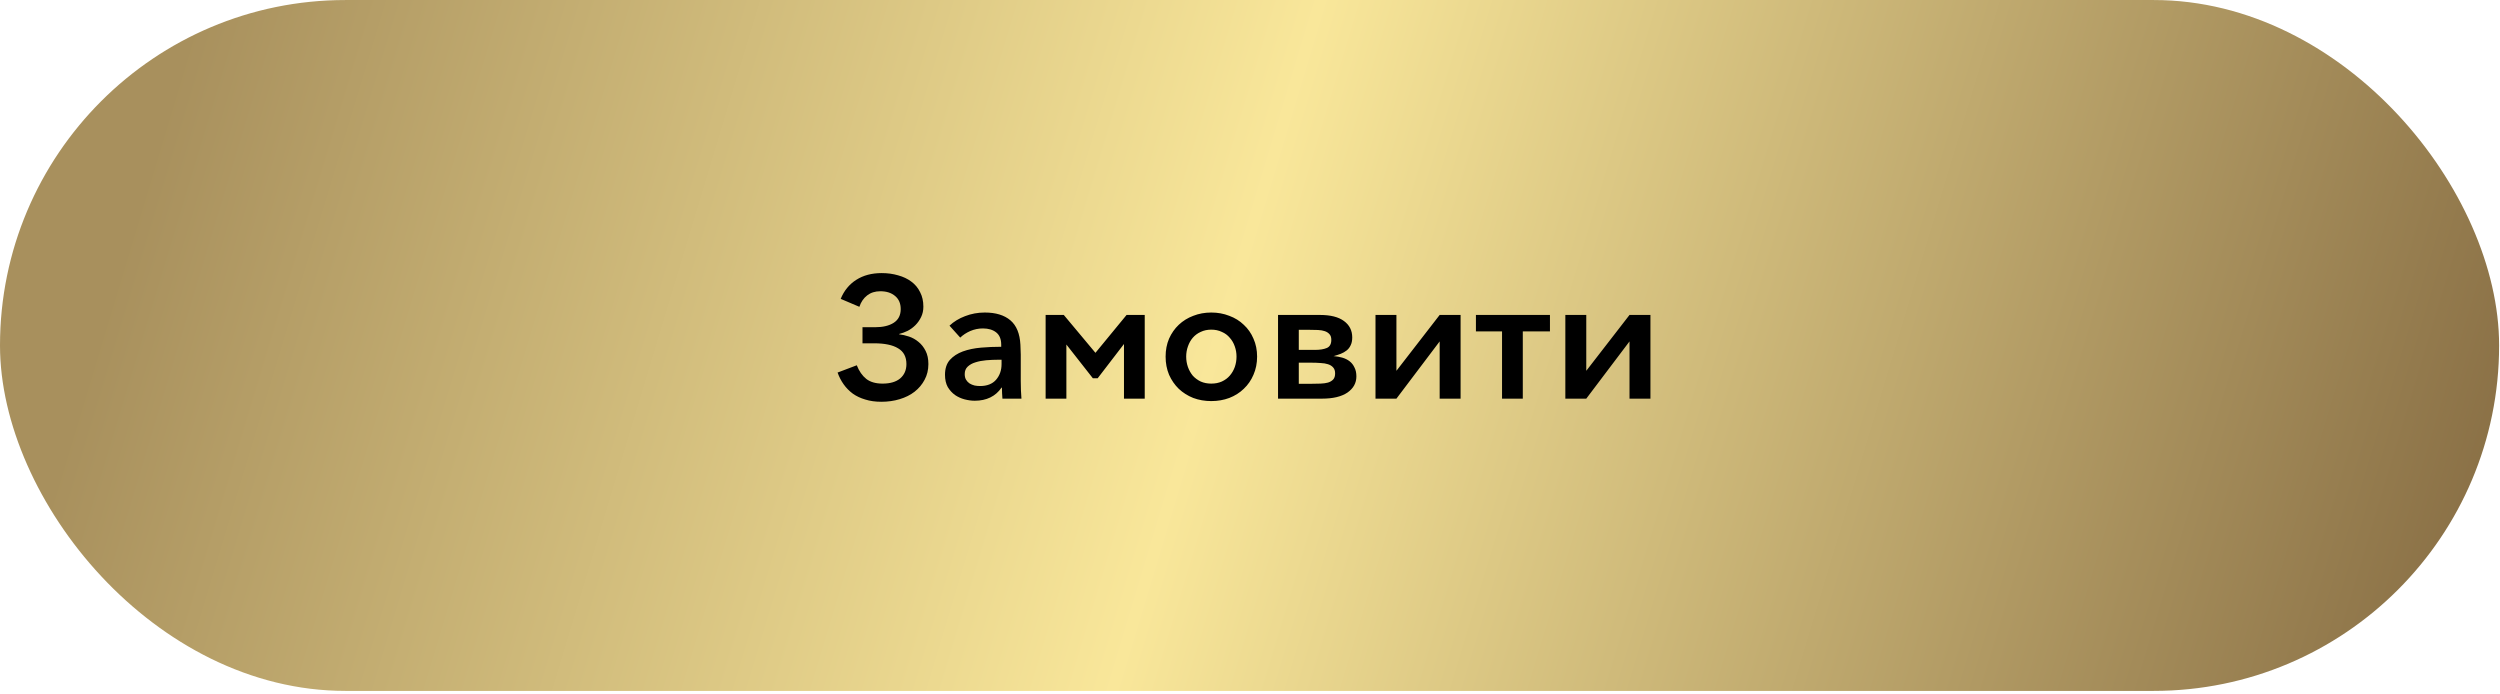 <?xml version="1.0" encoding="UTF-8"?> <svg xmlns="http://www.w3.org/2000/svg" width="364" height="101" viewBox="0 0 364 101" fill="none"> <rect y="0.004" width="363.871" height="100.591" rx="50.295" fill="url(#paint0_linear)"></rect> <path d="M125.579 47.644H127.392C128.55 47.644 129.465 47.426 130.137 46.989C130.808 46.553 131.144 45.89 131.144 45C131.144 44.177 130.867 43.539 130.313 43.086C129.776 42.633 129.062 42.406 128.172 42.406C127.417 42.406 126.779 42.608 126.259 43.01C125.738 43.413 125.36 43.967 125.125 44.672L122.406 43.514C122.892 42.322 123.648 41.399 124.672 40.744C125.696 40.089 126.93 39.762 128.374 39.762C129.23 39.762 130.028 39.871 130.766 40.089C131.505 40.291 132.143 40.593 132.68 40.996C133.234 41.399 133.662 41.911 133.964 42.532C134.283 43.136 134.443 43.841 134.443 44.647C134.443 45.201 134.334 45.705 134.115 46.158C133.897 46.611 133.62 47.006 133.284 47.342C132.949 47.678 132.571 47.955 132.151 48.173C131.732 48.374 131.32 48.525 130.917 48.626V48.676C131.371 48.727 131.849 48.836 132.353 49.004C132.856 49.172 133.318 49.432 133.738 49.785C134.157 50.12 134.502 50.557 134.77 51.094C135.039 51.614 135.173 52.252 135.173 53.008C135.173 53.864 134.988 54.628 134.619 55.3C134.267 55.971 133.78 56.55 133.159 57.037C132.554 57.507 131.832 57.868 130.993 58.12C130.17 58.372 129.28 58.498 128.323 58.498C127.45 58.498 126.67 58.389 125.981 58.17C125.293 57.969 124.689 57.684 124.168 57.314C123.648 56.928 123.203 56.475 122.834 55.954C122.464 55.434 122.171 54.863 121.952 54.242L124.748 53.184C125.083 54.04 125.545 54.703 126.133 55.174C126.72 55.627 127.509 55.853 128.5 55.853C129.608 55.853 130.464 55.602 131.068 55.098C131.673 54.578 131.975 53.881 131.975 53.008C131.975 51.95 131.572 51.186 130.766 50.716C129.977 50.229 128.81 49.986 127.266 49.986H125.579V47.644ZM145.777 50.187C145.777 49.382 145.533 48.786 145.047 48.4C144.56 48.013 143.913 47.82 143.107 47.82C142.47 47.82 141.857 47.946 141.269 48.198C140.698 48.45 140.211 48.769 139.809 49.155L138.247 47.417C138.868 46.83 139.624 46.368 140.514 46.032C141.42 45.68 142.377 45.504 143.384 45.504C144.979 45.504 146.222 45.881 147.112 46.637C148.001 47.392 148.488 48.576 148.572 50.187C148.589 50.422 148.597 50.657 148.597 50.893C148.614 51.128 148.622 51.371 148.622 51.623V55.476C148.622 55.912 148.631 56.357 148.648 56.81C148.664 57.247 148.69 57.658 148.723 58.044H145.953C145.936 57.793 145.92 57.532 145.903 57.264C145.886 56.995 145.878 56.718 145.878 56.433H145.827C145.391 57.071 144.845 57.549 144.19 57.868C143.536 58.187 142.78 58.347 141.924 58.347C141.454 58.347 140.959 58.279 140.438 58.145C139.934 58.011 139.473 57.801 139.053 57.516C138.633 57.213 138.281 56.827 137.995 56.357C137.727 55.87 137.592 55.274 137.592 54.569C137.592 53.663 137.828 52.941 138.298 52.404C138.784 51.866 139.414 51.455 140.186 51.17C140.975 50.884 141.857 50.7 142.83 50.616C143.804 50.532 144.786 50.49 145.777 50.49V50.187ZM145.324 52.378C144.753 52.378 144.174 52.404 143.586 52.454C143.015 52.504 142.495 52.605 142.025 52.756C141.571 52.89 141.194 53.1 140.891 53.386C140.606 53.654 140.463 54.015 140.463 54.468C140.463 54.804 140.53 55.081 140.665 55.3C140.799 55.518 140.967 55.694 141.168 55.828C141.387 55.963 141.63 56.063 141.899 56.131C142.167 56.181 142.436 56.206 142.705 56.206C143.712 56.206 144.484 55.904 145.021 55.3C145.559 54.678 145.827 53.914 145.827 53.008V52.378H145.324ZM154.887 45.856L159.496 51.371L164.029 45.856H166.673V58.044H163.651V50.087L159.823 55.073H159.118L155.265 50.162V58.044H152.243V45.856H154.887ZM183.034 51.925C183.034 52.882 182.858 53.763 182.505 54.569C182.17 55.358 181.699 56.038 181.095 56.609C180.508 57.18 179.802 57.625 178.98 57.944C178.174 58.246 177.301 58.397 176.361 58.397C175.421 58.397 174.548 58.246 173.742 57.944C172.936 57.625 172.231 57.18 171.626 56.609C171.039 56.038 170.569 55.358 170.216 54.569C169.88 53.763 169.713 52.882 169.713 51.925C169.713 50.968 169.88 50.095 170.216 49.306C170.569 48.517 171.039 47.846 171.626 47.291C172.231 46.721 172.936 46.284 173.742 45.982C174.548 45.663 175.421 45.504 176.361 45.504C177.301 45.504 178.174 45.663 178.98 45.982C179.802 46.284 180.508 46.721 181.095 47.291C181.699 47.846 182.17 48.517 182.505 49.306C182.858 50.095 183.034 50.968 183.034 51.925ZM180.037 51.925C180.037 51.405 179.953 50.909 179.786 50.439C179.618 49.952 179.374 49.533 179.055 49.18C178.753 48.811 178.367 48.525 177.897 48.324C177.444 48.106 176.932 47.997 176.361 47.997C175.79 47.997 175.278 48.106 174.825 48.324C174.371 48.525 173.985 48.811 173.666 49.18C173.364 49.533 173.129 49.952 172.961 50.439C172.793 50.909 172.709 51.405 172.709 51.925C172.709 52.446 172.793 52.949 172.961 53.436C173.129 53.906 173.364 54.326 173.666 54.695C173.985 55.048 174.371 55.333 174.825 55.551C175.278 55.753 175.79 55.853 176.361 55.853C176.932 55.853 177.444 55.753 177.897 55.551C178.367 55.333 178.753 55.048 179.055 54.695C179.374 54.326 179.618 53.906 179.786 53.436C179.953 52.949 180.037 52.446 180.037 51.925ZM191.497 50.943C192.185 50.943 192.747 50.851 193.184 50.666C193.62 50.481 193.839 50.087 193.839 49.482C193.839 49.13 193.755 48.861 193.587 48.676C193.419 48.475 193.192 48.324 192.907 48.223C192.622 48.123 192.286 48.064 191.9 48.047C191.514 48.03 191.102 48.022 190.666 48.022H189.104V50.943H191.497ZM189.104 55.879H190.943C191.413 55.879 191.858 55.87 192.277 55.853C192.697 55.837 193.058 55.786 193.36 55.702C193.679 55.602 193.931 55.451 194.116 55.249C194.3 55.048 194.393 54.754 194.393 54.368C194.393 53.998 194.3 53.713 194.116 53.512C193.931 53.293 193.679 53.134 193.36 53.033C193.058 52.932 192.697 52.874 192.277 52.857C191.858 52.823 191.413 52.806 190.943 52.806H189.104V55.879ZM186.082 58.044V45.856H192.177C193.721 45.856 194.888 46.15 195.677 46.737C196.483 47.325 196.886 48.123 196.886 49.13C196.886 49.583 196.81 49.961 196.659 50.263C196.525 50.565 196.332 50.817 196.08 51.019C195.828 51.22 195.534 51.388 195.199 51.522C194.88 51.64 194.535 51.749 194.166 51.849C194.619 51.883 195.047 51.959 195.45 52.076C195.853 52.194 196.206 52.37 196.508 52.605C196.81 52.84 197.045 53.142 197.213 53.512C197.398 53.864 197.49 54.292 197.49 54.796C197.49 55.77 197.054 56.559 196.181 57.163C195.308 57.751 194.074 58.044 192.479 58.044H186.082ZM209.615 49.709L203.319 58.044H200.272V45.856H203.319V53.99L209.615 45.856H212.662V58.044H209.615V49.709ZM214.895 45.856H225.673V48.248H221.719V58.044H218.697V48.248H214.895V45.856ZM237.257 49.709L230.961 58.044H227.914V45.856H230.961V53.99L237.257 45.856H240.304V58.044H237.257V49.709Z" fill="black"></path> <defs> <linearGradient id="paint0_linear" x1="29" y1="8.00471e-06" x2="364" y2="101" gradientUnits="userSpaceOnUse"> <stop stop-color="#A8905D"></stop> <stop offset="0.447" stop-color="#F9E79A"></stop> <stop offset="0.988" stop-color="#866C43"></stop> </linearGradient> </defs> </svg> 